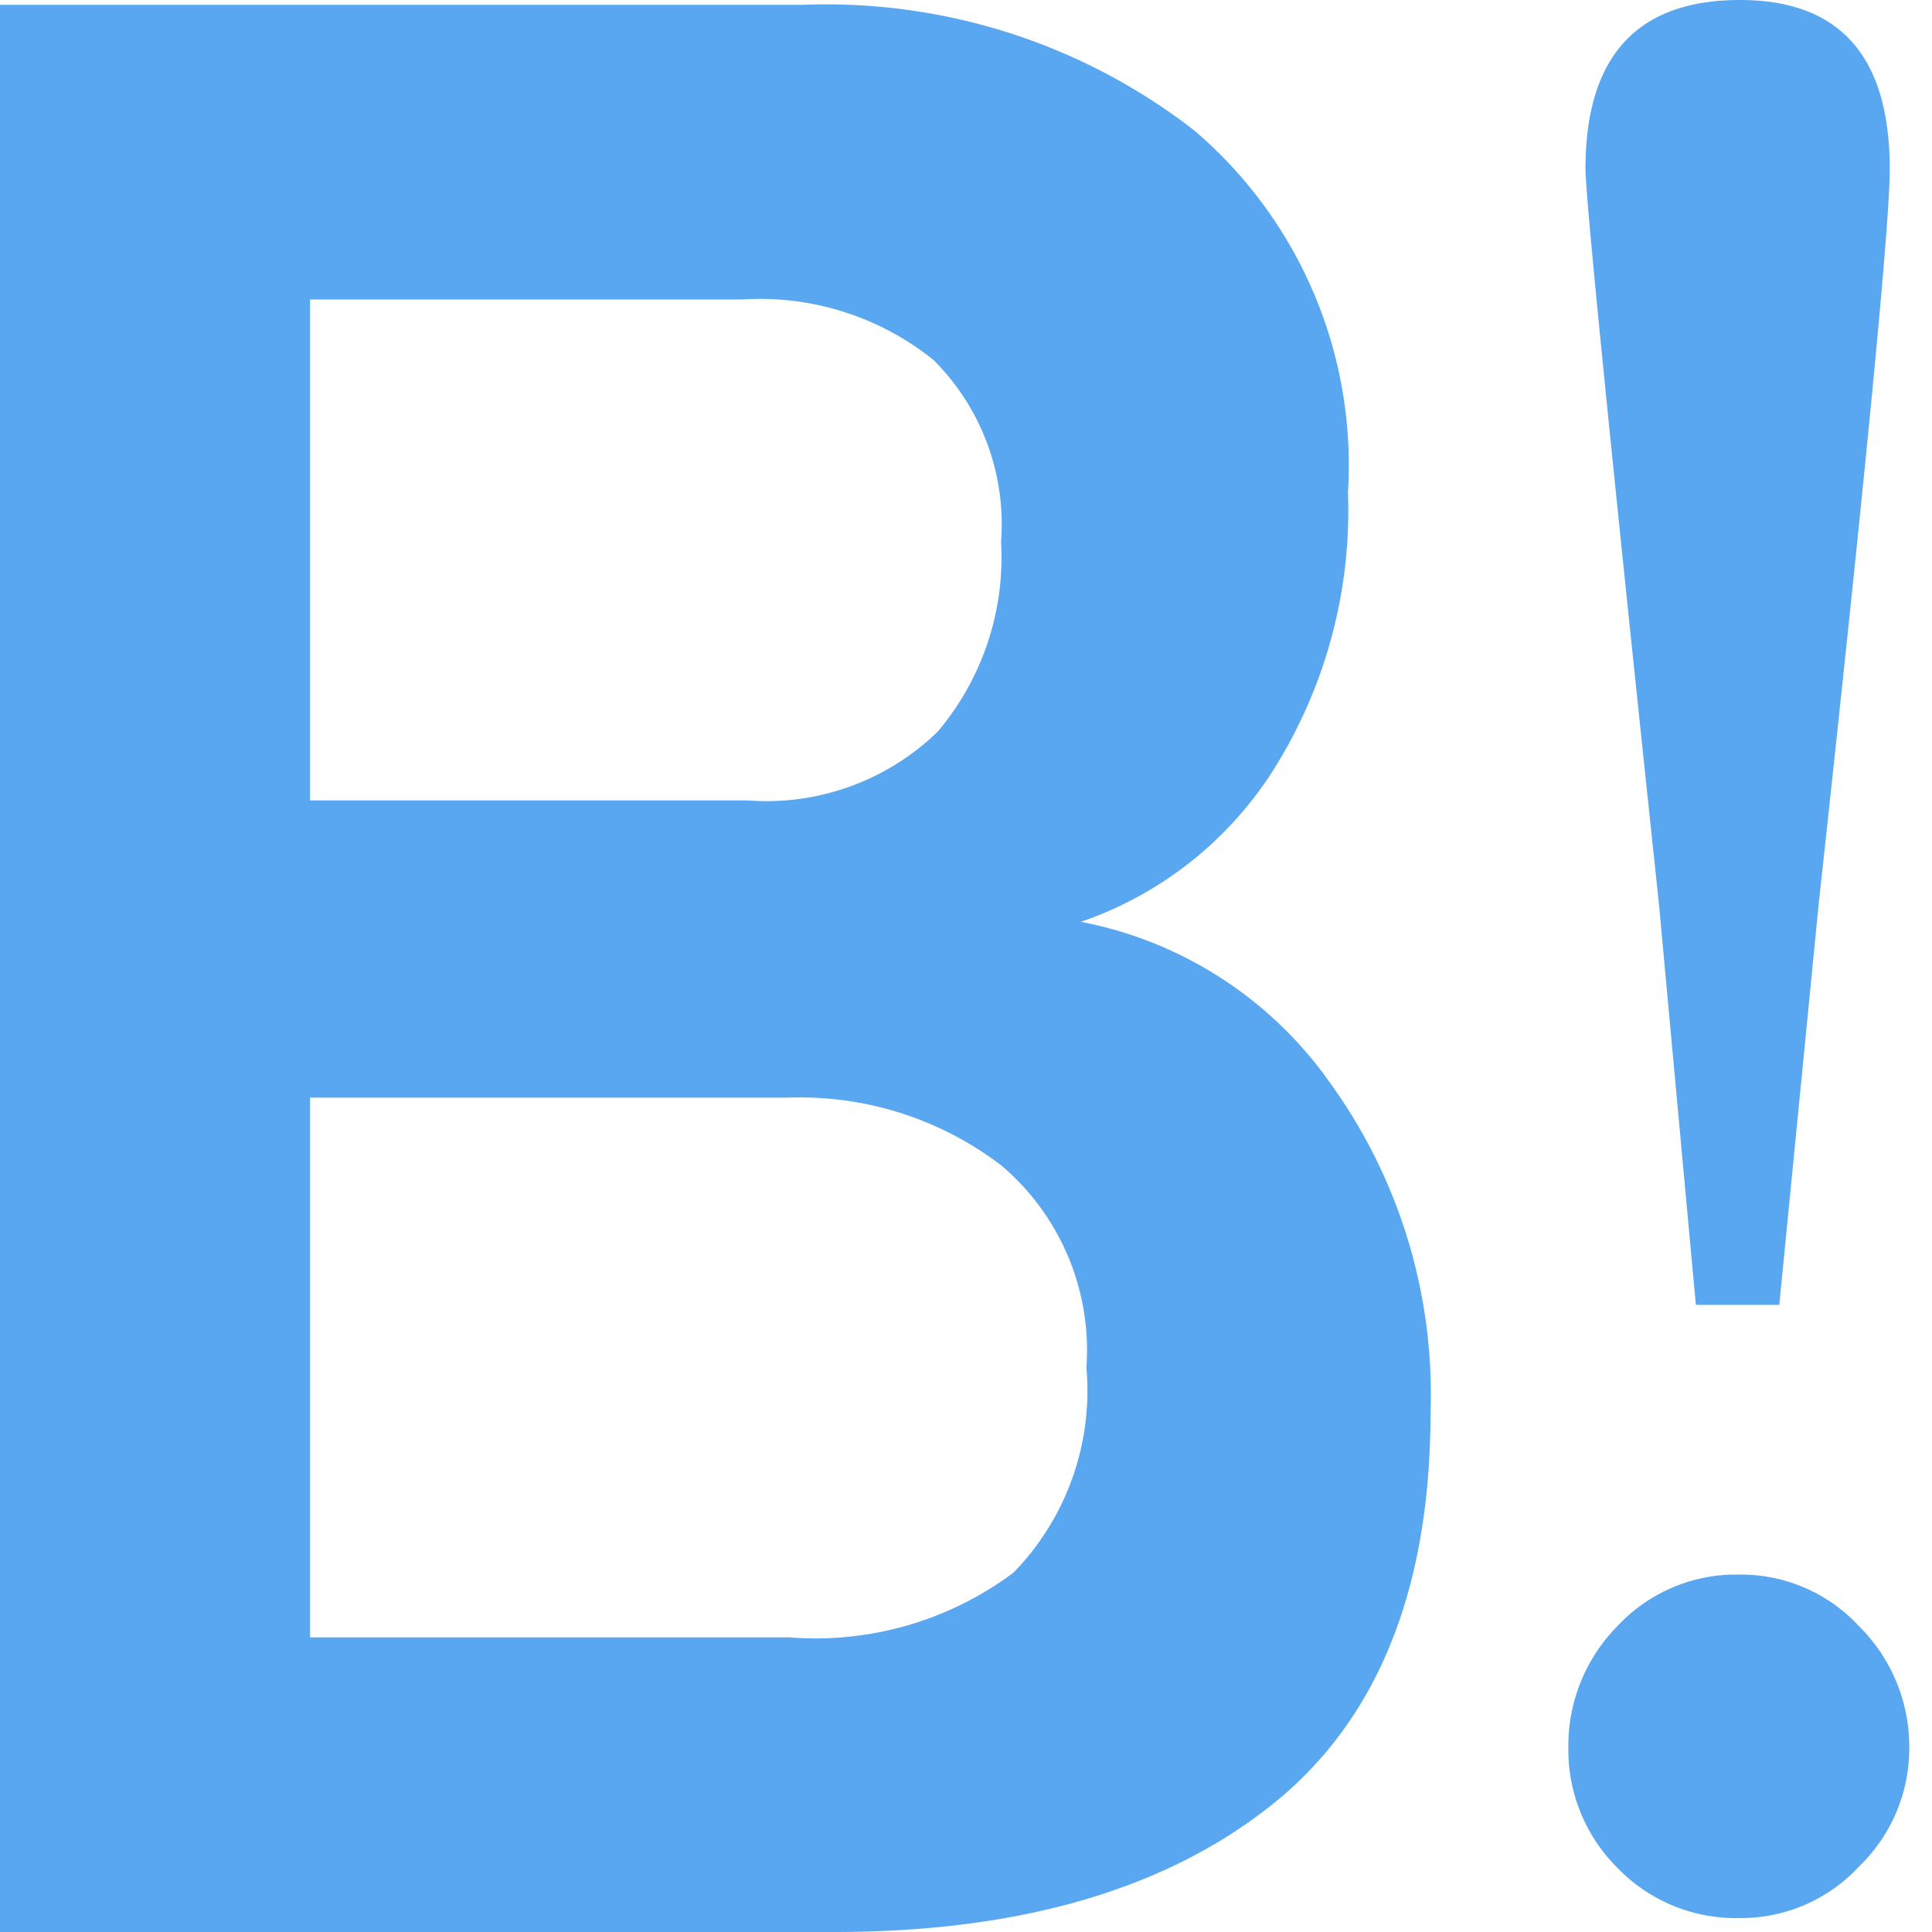 <svg xmlns="http://www.w3.org/2000/svg" xmlns:xlink="http://www.w3.org/1999/xlink" width="40" height="40" viewBox="0 0 40 40"><defs><style>.a{fill:none;}.b{clip-path:url(#a);}.c{fill:#58a7f0;}</style><clipPath id="a"><rect class="a" width="40" height="40" transform="translate(358 14752.439)"/></clipPath></defs><g class="b" transform="translate(-358 -14752.439)"><g transform="translate(353.956 14725.715)"><path class="c" d="M.025.711A3.4,3.4,0,0,1-2.514-.33,3.438,3.438,0,0,1-3.529-2.818,3.525,3.525,0,0,1-2.514-5.332,3.361,3.361,0,0,1,.025-6.4,3.328,3.328,0,0,1,2.488-5.332,3.51,3.51,0,0,1,3.529-2.793,3.394,3.394,0,0,1,2.488-.355,3.328,3.328,0,0,1,.025.711ZM.025-39q3.1,0,3.1,3.5,0,1.727-1.473,15.234L.838-11.984H-.889l-.762-8.277Q-3.174-34.633-3.174-35.5-3.174-39,.025-39Z" transform="translate(40.044 65.724)"/><path class="c" d="M-14.136,0V-39.9H2.622a12.42,12.42,0,0,1,8.094,2.593,9.1,9.1,0,0,1,3.192,7.5,10.072,10.072,0,0,1-1.568,5.786,7.667,7.667,0,0,1-3.961,3.106,8.2,8.2,0,0,1,5.159,3.335,11,11,0,0,1,2.08,6.811q0,5.529-3.306,8.151T3.249,0Zm6.555-6.1H2.337a6.85,6.85,0,0,0,4.646-1.34,5.4,5.4,0,0,0,1.51-4.246,5.015,5.015,0,0,0-1.767-4.189,6.858,6.858,0,0,0-4.389-1.4H-7.581Zm0-17.328H1.482a5.086,5.086,0,0,0,3.933-1.425,5.589,5.589,0,0,0,1.311-3.933,4.8,4.8,0,0,0-1.4-3.762A5.729,5.729,0,0,0,1.368-33.8H-7.581Z" transform="translate(18.044 66.724)"/></g></g></svg>